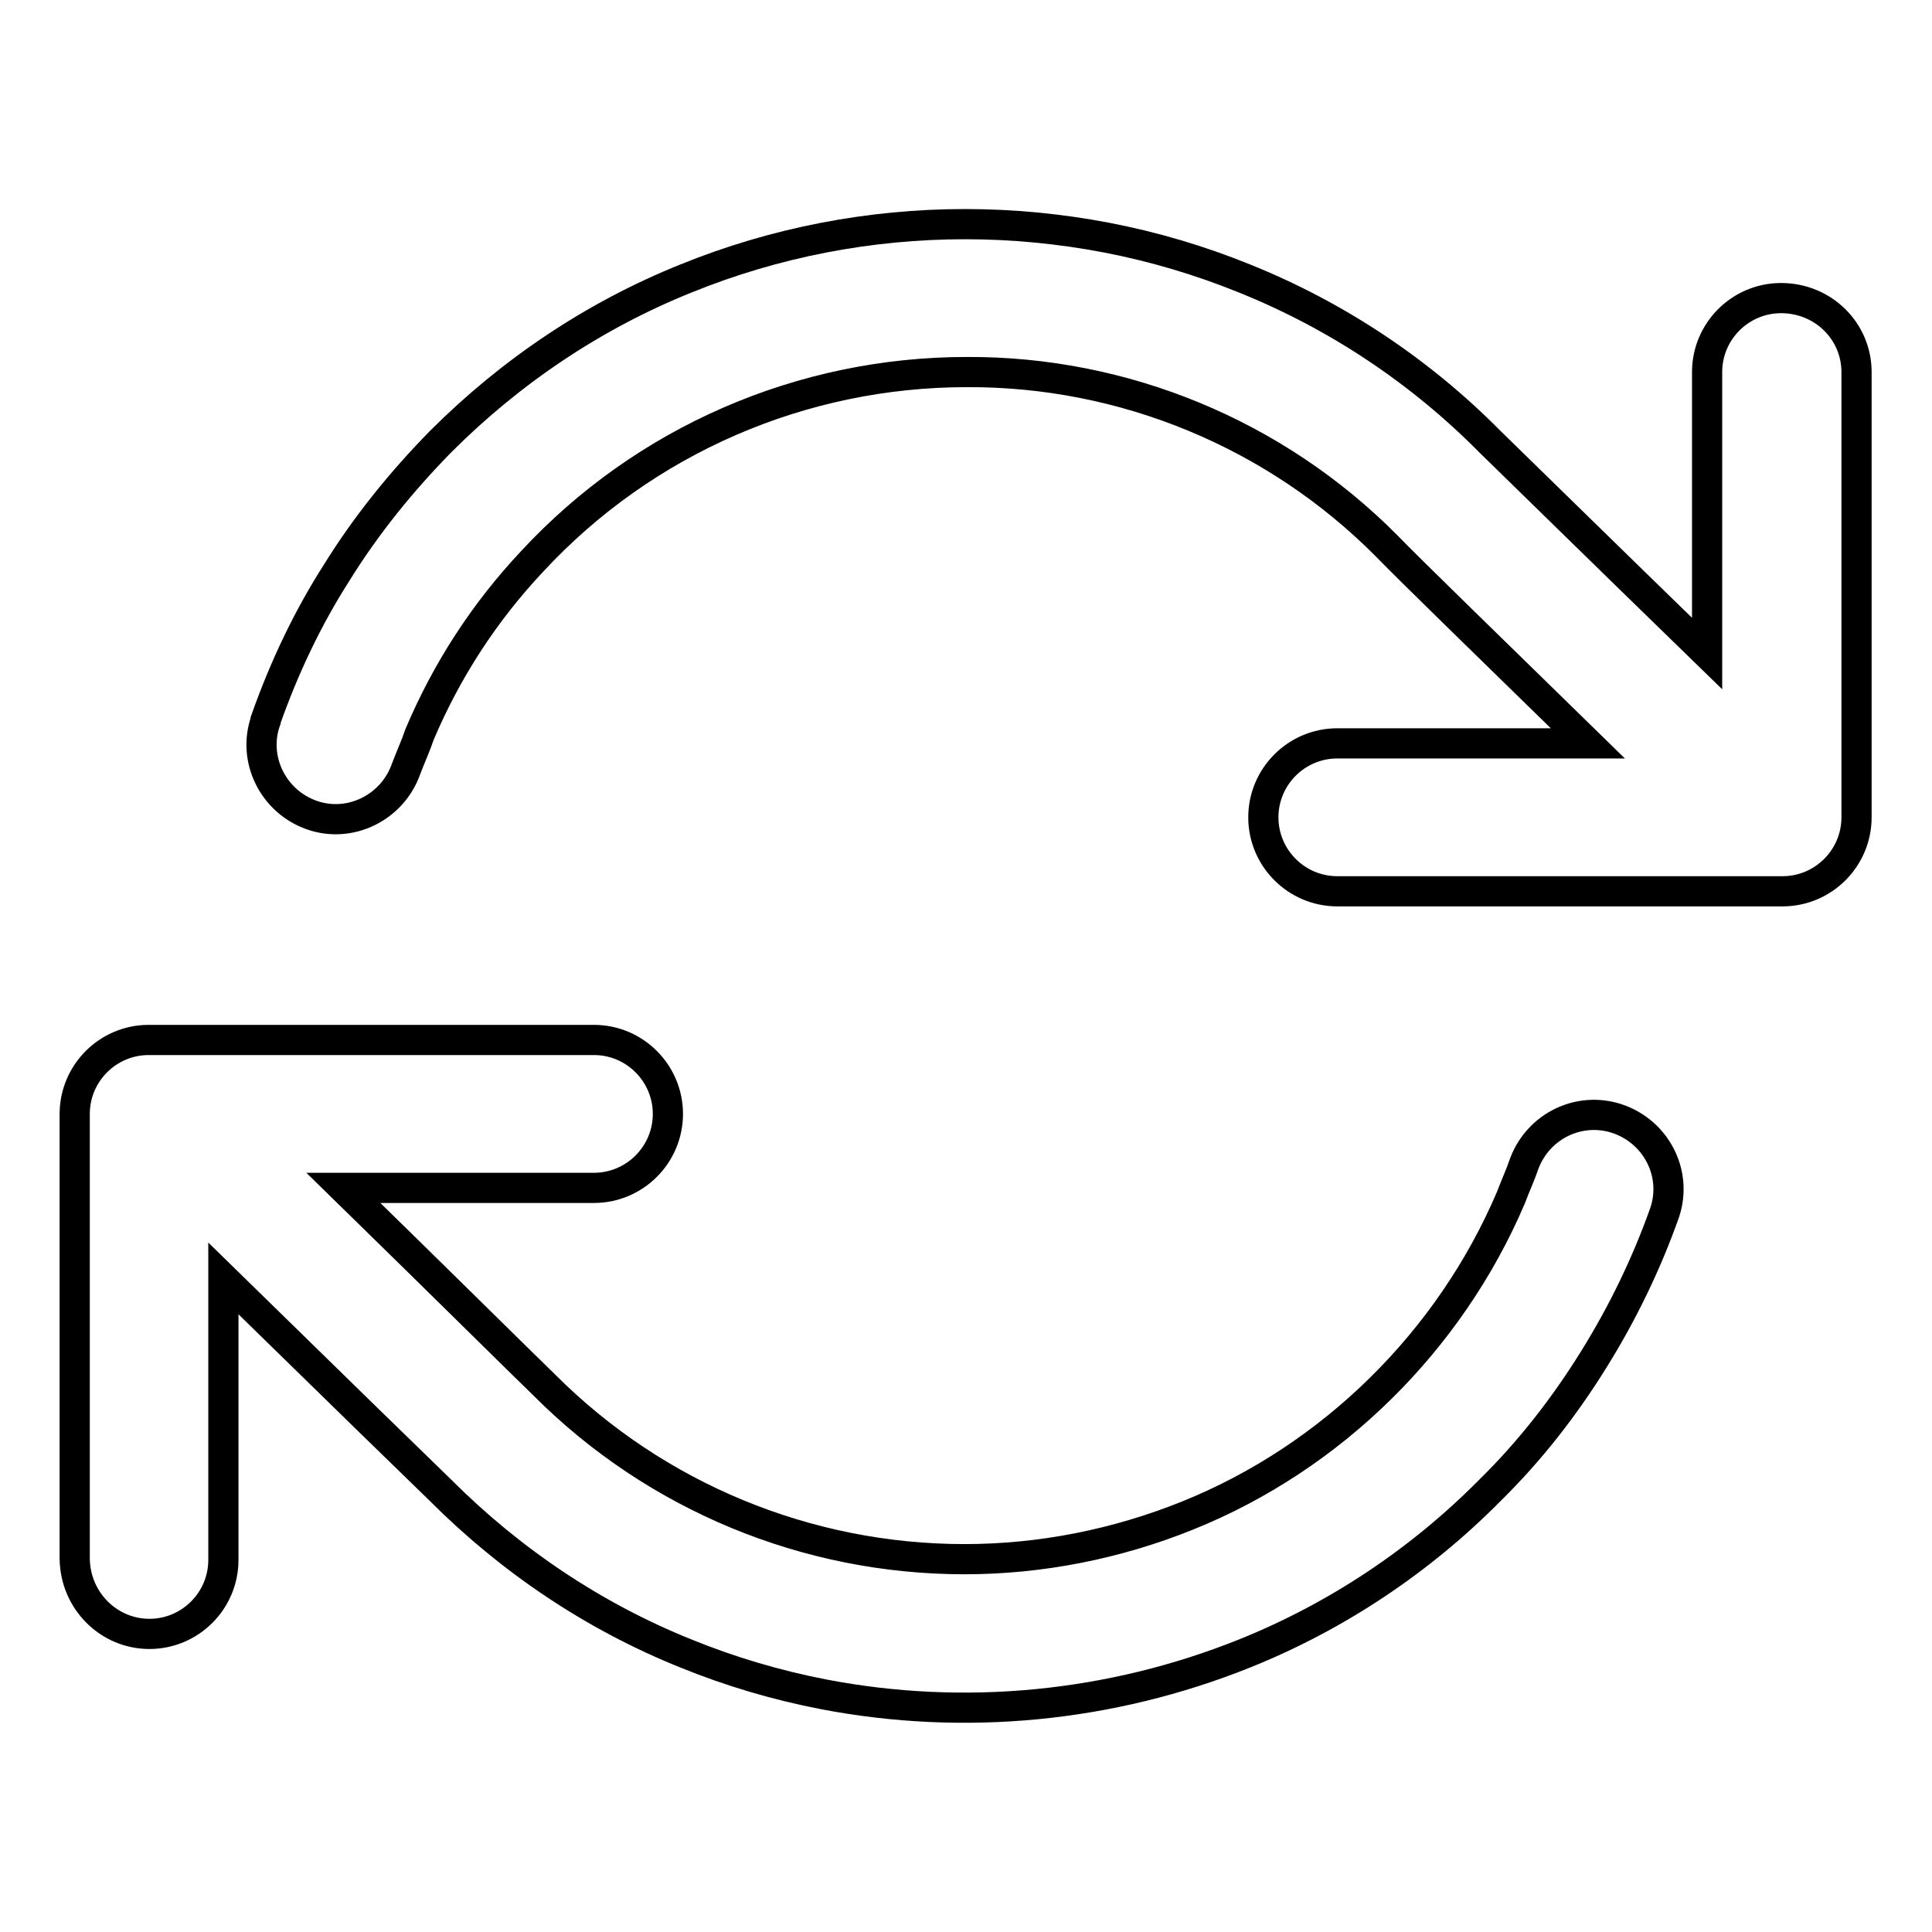 <?xml version="1.0" encoding="utf-8"?>
<!-- Svg Vector Icons : http://www.onlinewebfonts.com/icon -->
<!DOCTYPE svg PUBLIC "-//W3C//DTD SVG 1.1//EN" "http://www.w3.org/Graphics/SVG/1.1/DTD/svg11.dtd">
<svg version="1.1" xmlns="http://www.w3.org/2000/svg" xmlns:xlink="http://www.w3.org/1999/xlink" x="0px" y="0px" viewBox="0 0 256 256" enable-background="new 0 0 256 256" xml:space="preserve">
<g> <path stroke-width="4" fill-opacity="0" stroke="#000000"  d="M246,49.3v59c0,5.4-4.4,9.8-9.8,9.8l0,0h-59c-5.4,0-9.8-4.4-9.8-9.8c0-5.4,4.4-9.8,9.8-9.8h33.2 c-13.2-12.9-23.7-23.1-26.6-26.1l-0.1-0.1c-14.7-14.8-34.8-23.1-55.6-23c-21.8,0-42.7,9-57.6,25.1c-6.3,6.7-11.3,14.4-14.9,22.9 c-0.5,1.5-1.2,3-1.8,4.6c-1.8,5.1-7.4,7.9-12.5,6.1s-7.9-7.4-6.1-12.5c0,0,0-0.1,0-0.1c2.4-6.8,5.5-13.4,9.4-19.5 c3.9-6.3,8.6-12.1,13.8-17.4c9.3-9.3,20.3-16.7,32.5-21.6c5.9-2.4,12-4.2,18.2-5.4c12.4-2.4,25.1-2.4,37.6,0 c6.2,1.2,12.3,3,18.2,5.4c12.2,4.9,23.3,12.3,32.5,21.6l0.1,0.1c3.2,3.1,14.5,14.2,28.7,28V49.3c0-5.4,4.4-9.8,9.8-9.8 C241.6,39.5,246,43.9,246,49.3z M19.8,216.5c5.4,0,9.8-4.4,9.8-9.8l0,0v-37.3c14.1,13.8,25.5,24.9,28.7,28l0.1,0.1 c9.3,9.3,20.3,16.7,32.5,21.6c5.9,2.4,12,4.2,18.2,5.4c18.7,3.6,38.1,1.7,55.8-5.4c12.2-4.9,23.3-12.3,32.5-21.6 c5.3-5.2,9.9-11.1,13.8-17.4c3.8-6.1,7-12.7,9.4-19.5c1.7-5.2-1.2-10.7-6.4-12.4c-5-1.6-10.3,1-12.2,5.9c-0.5,1.5-1.2,3-1.8,4.6 c-8.1,19-23.7,34.4-42.8,42.1c-9.4,3.8-19.5,5.8-29.6,5.8c-20.9,0-40.9-8.3-55.6-23l-0.1-0.1c-3-2.9-13.4-13.2-26.6-26.1h33.2 c5.4,0,9.8-4.4,9.8-9.8c0-5.4-4.4-9.8-9.8-9.8h-59c-5.4,0-9.8,4.4-9.8,9.8l0,0v59C10,212.1,14.4,216.5,19.8,216.5L19.8,216.5z"/></g>
</svg>
